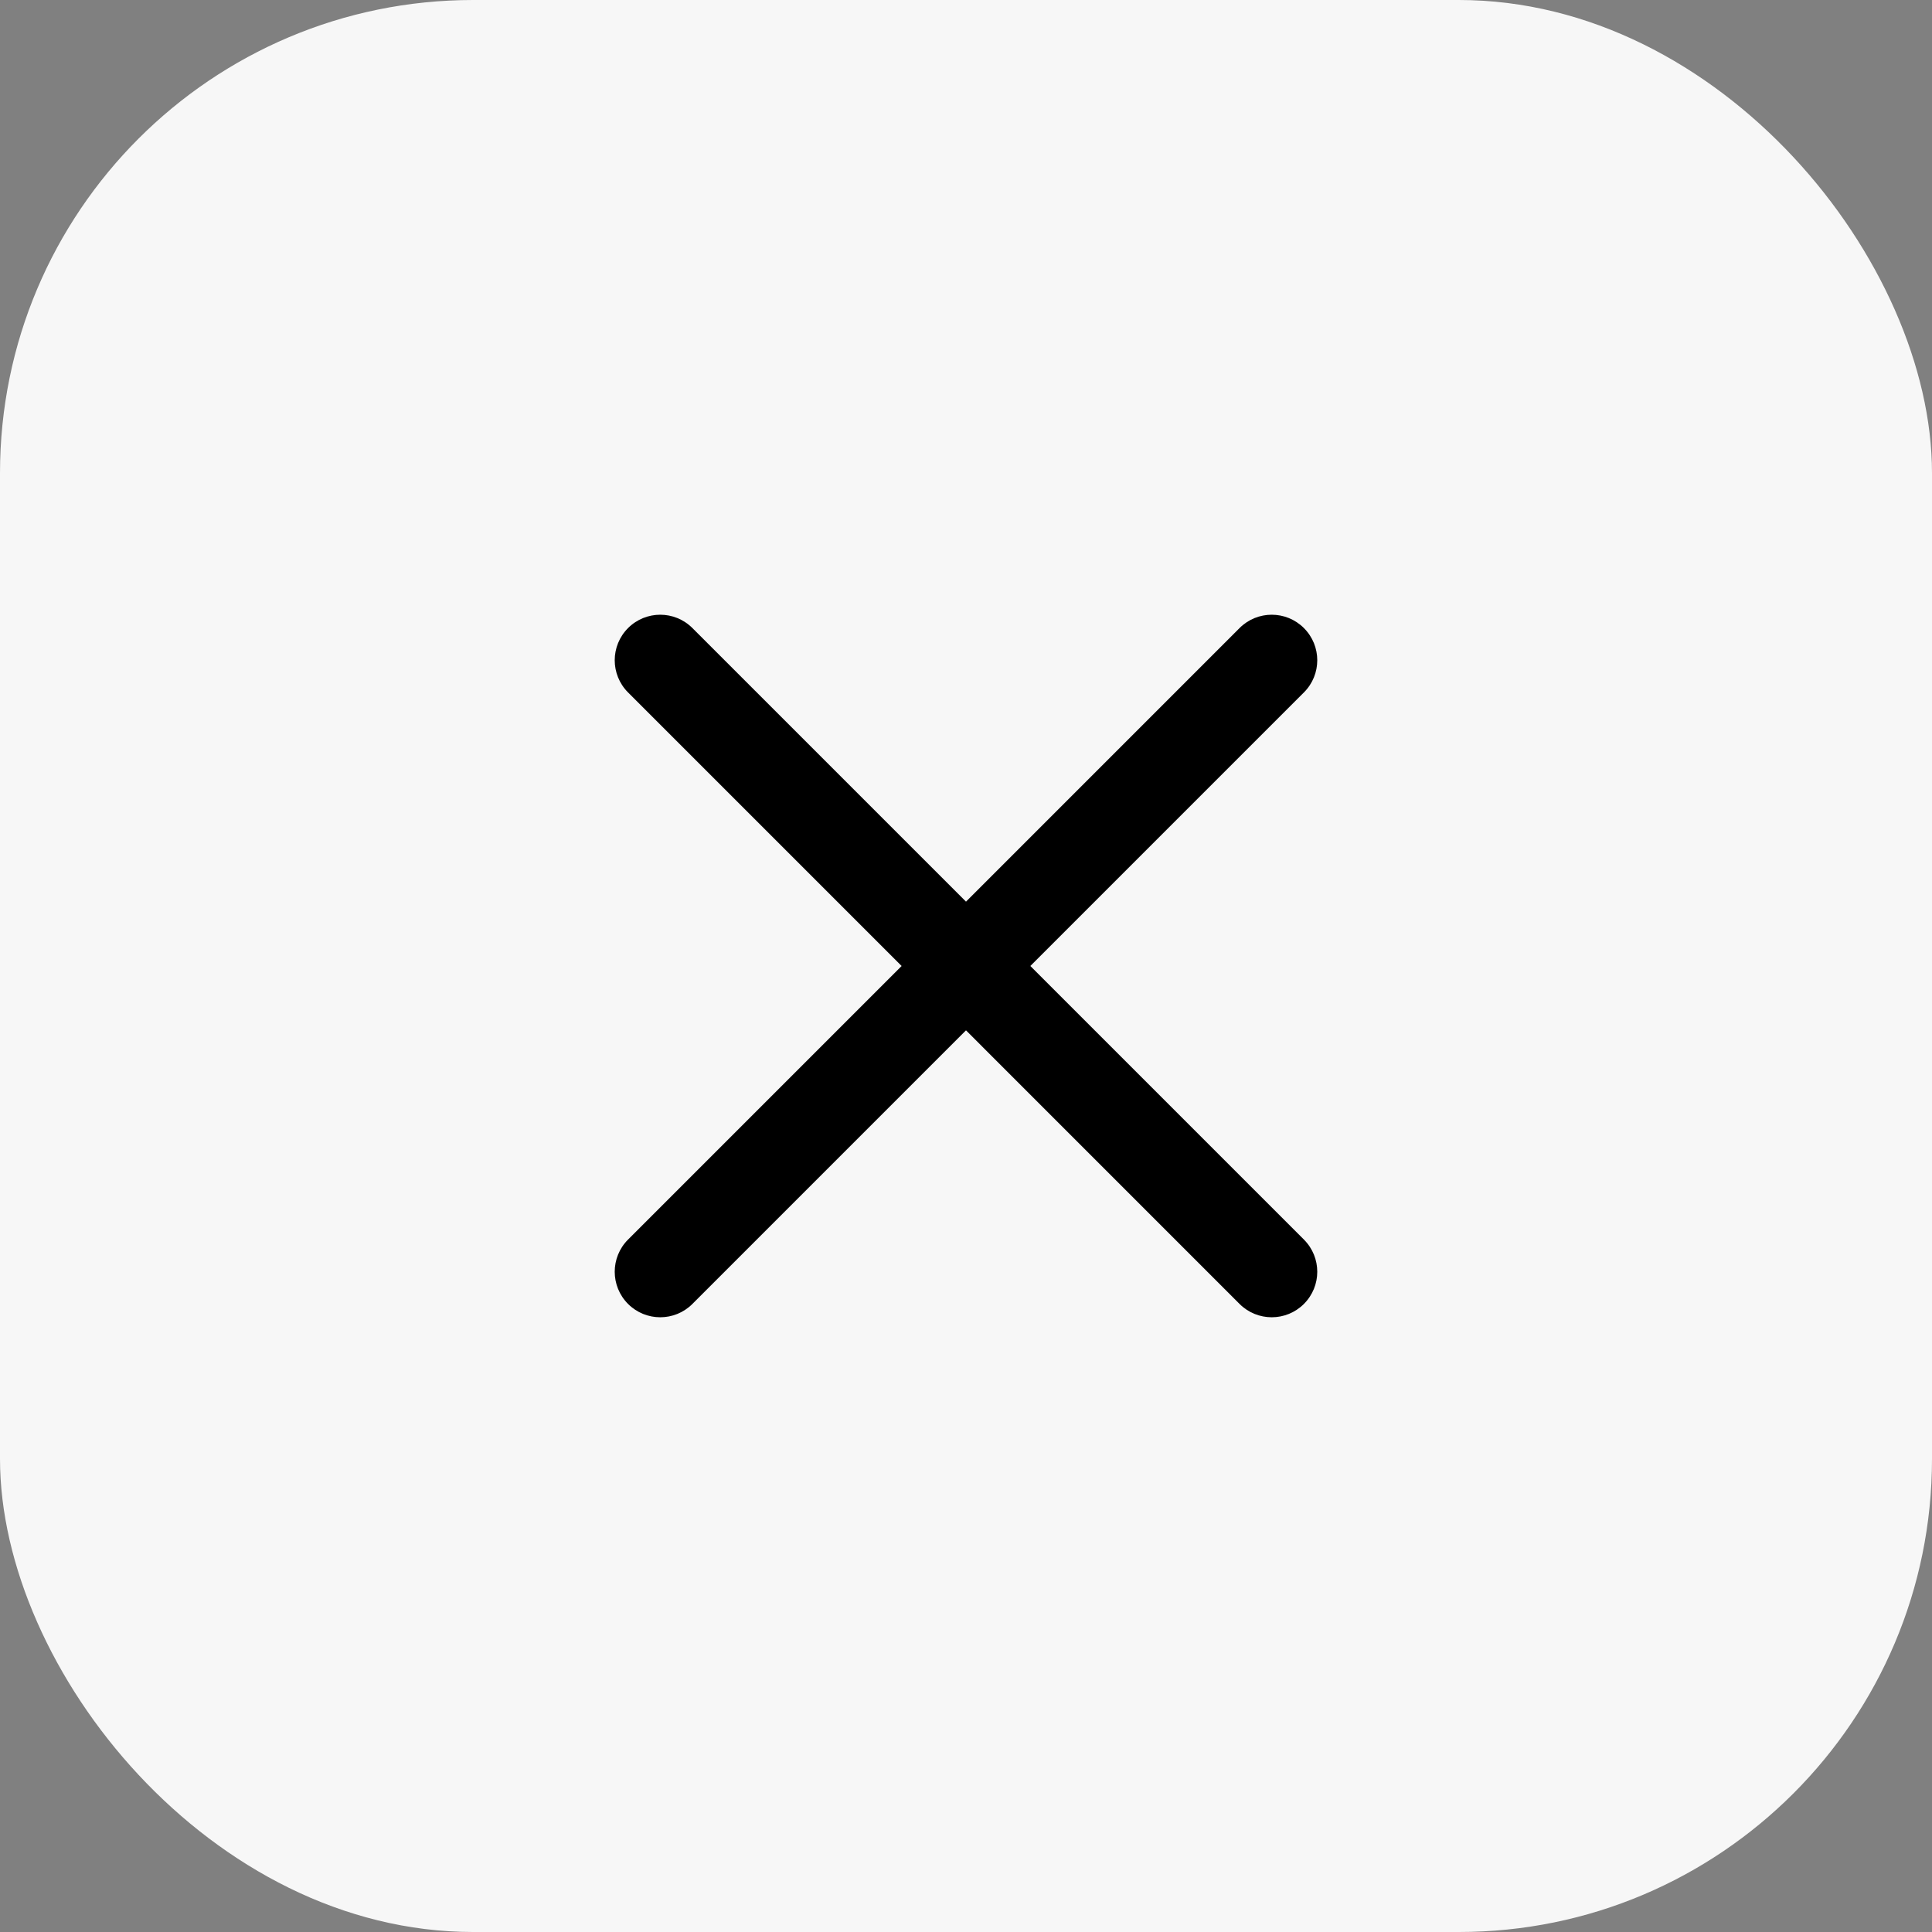 <svg width="49" height="49" viewBox="0 0 49 49" fill="none" xmlns="http://www.w3.org/2000/svg">
<rect x="0" y="0" width="49" height="49" fill="#808080" stroke="none"/>
<rect width="49" height="49" rx="12" fill="#F7F7F7"/>
<path d="M26.132 24.5L33.07 17.562C33.522 17.11 33.522 16.381 33.07 15.929C32.619 15.478 31.889 15.478 31.438 15.929L24.5 22.868L17.561 15.929C17.11 15.478 16.381 15.478 15.929 15.929C15.478 16.381 15.478 17.11 15.929 17.562L22.867 24.5L15.929 31.438C15.478 31.89 15.478 32.619 15.929 33.071C16.154 33.296 16.45 33.409 16.745 33.409C17.041 33.409 17.336 33.296 17.561 33.071L24.5 26.132L31.438 33.071C31.663 33.296 31.959 33.409 32.254 33.409C32.55 33.409 32.845 33.296 33.07 33.071C33.522 32.619 33.522 31.89 33.07 31.438L26.132 24.5Z" fill="black"/>
</svg>
